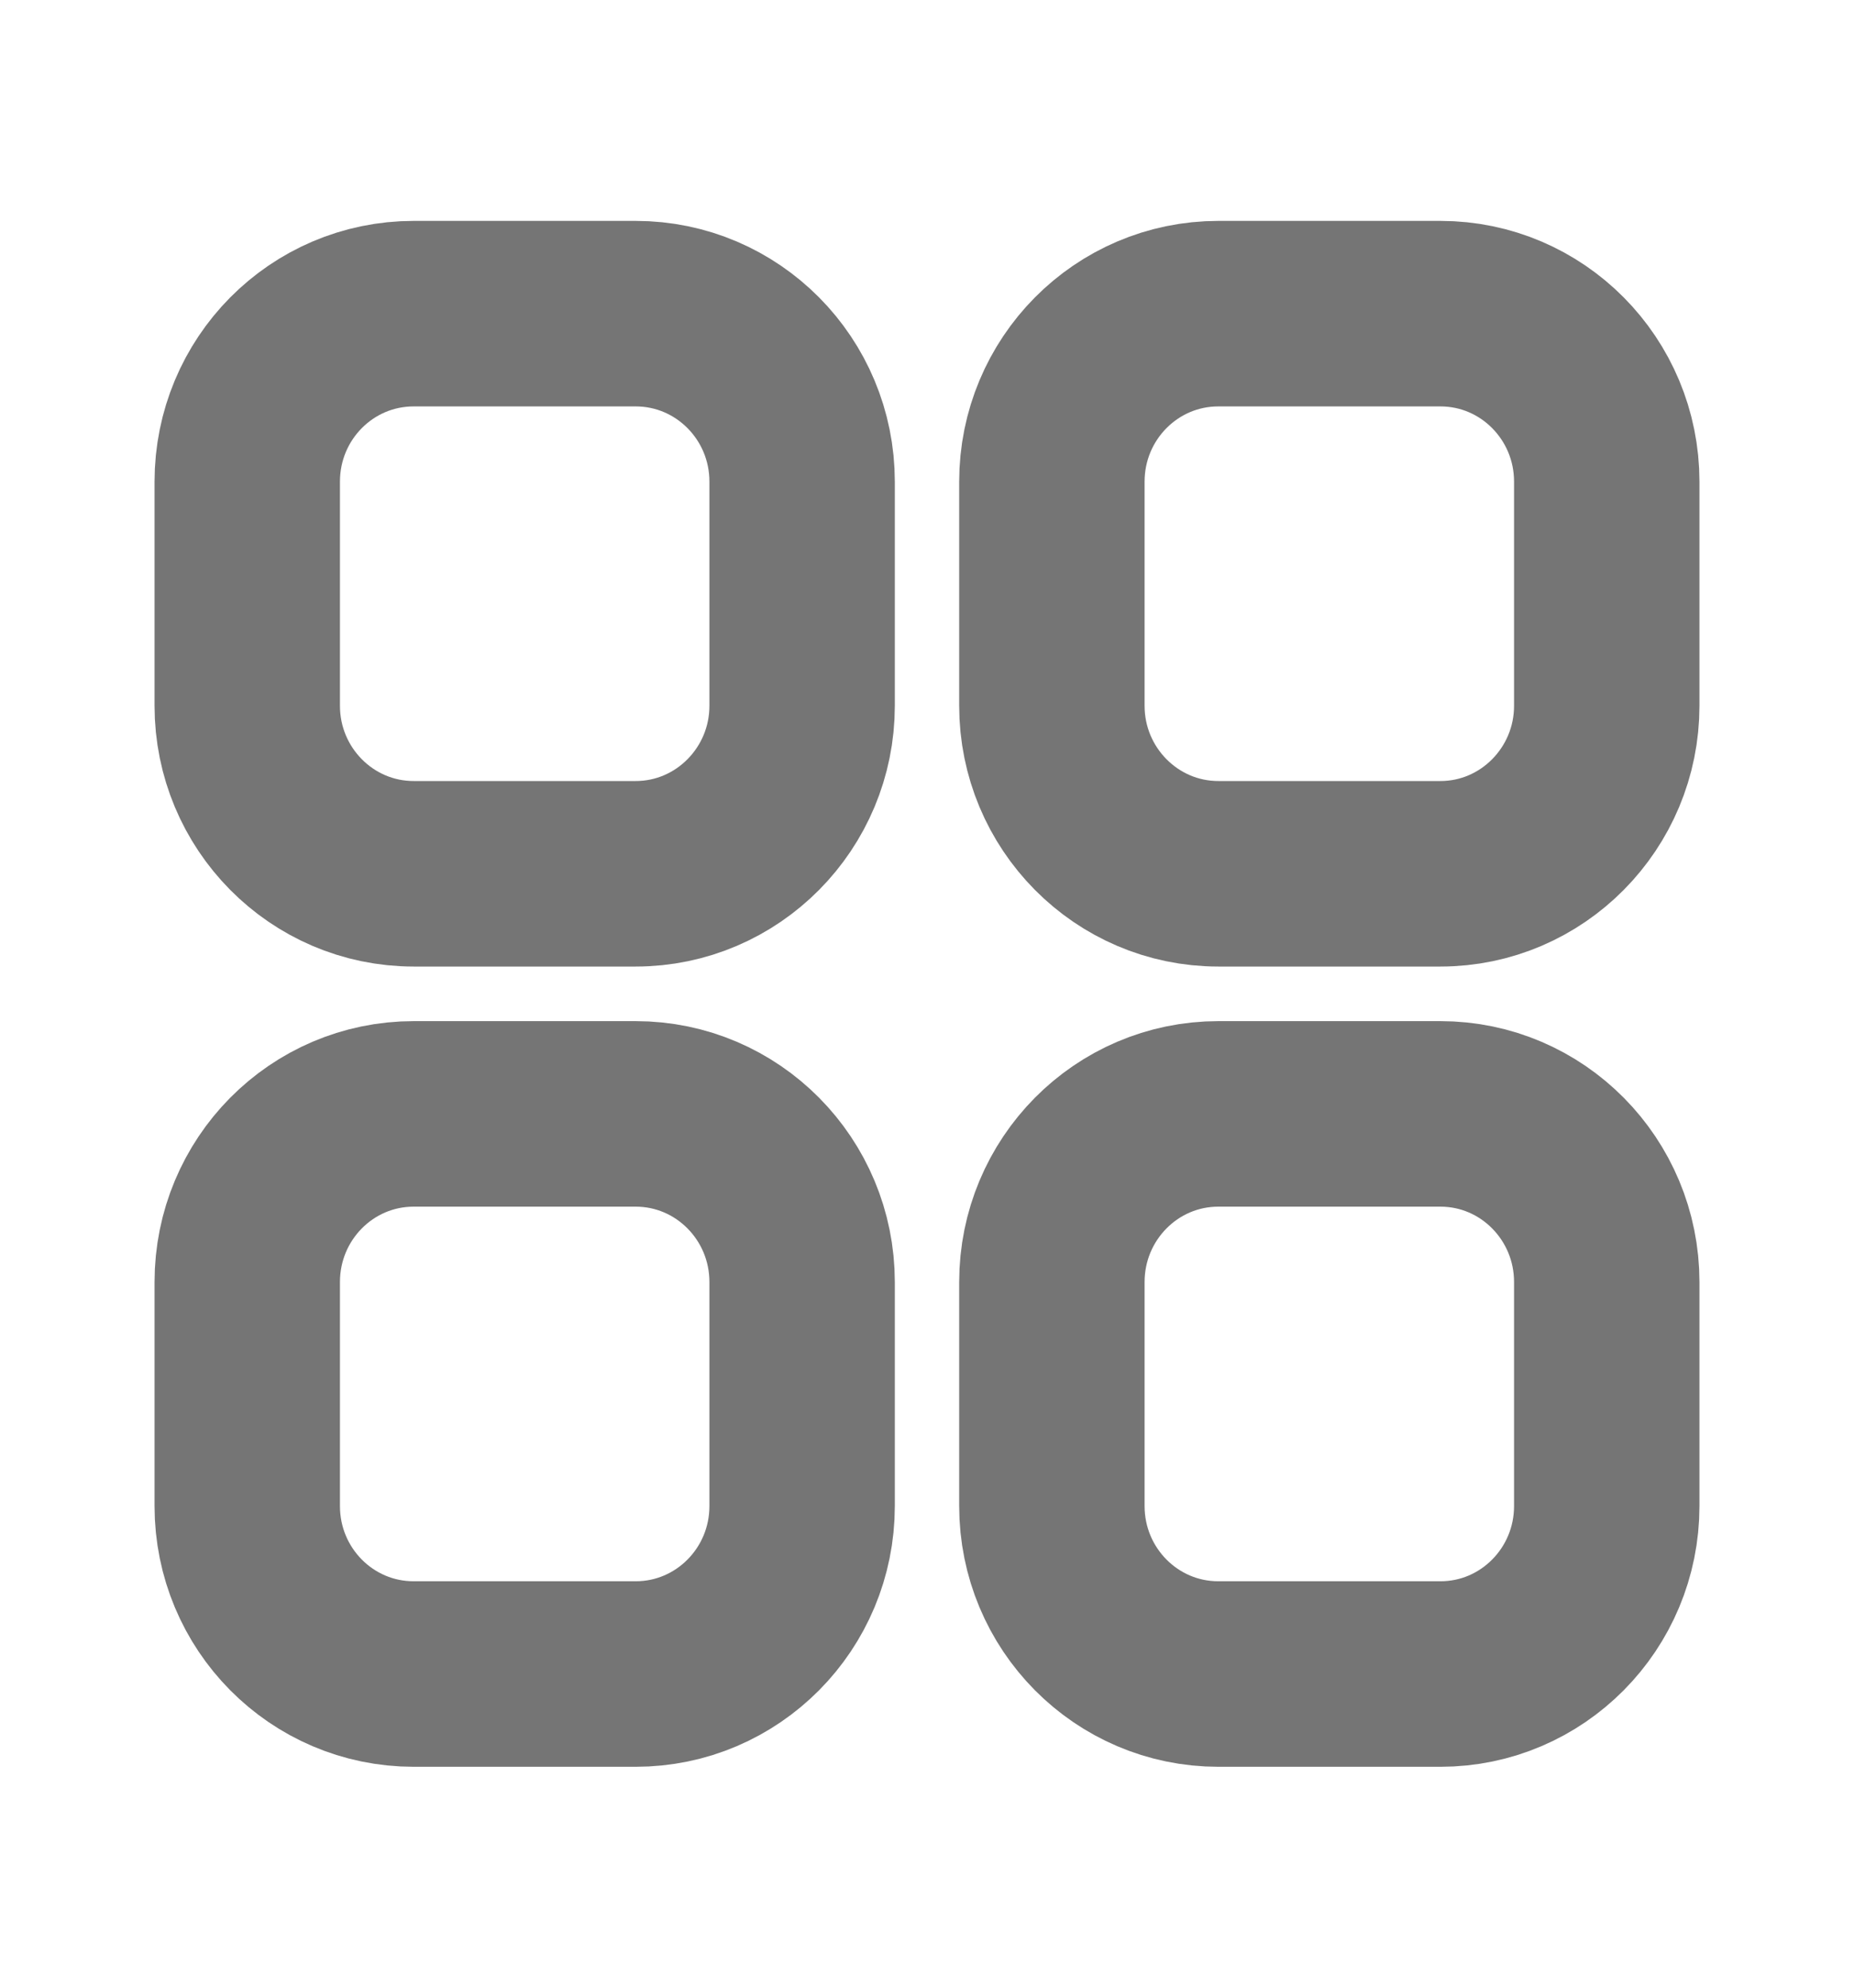 <svg width="14" height="15" viewBox="0 0 14 15" fill="none" xmlns="http://www.w3.org/2000/svg">
<path fill-rule="evenodd" clip-rule="evenodd" d="M9.2 2.367H10.877C11.57 2.367 12.133 2.934 12.133 3.635V5.326C12.133 6.025 11.57 6.594 10.877 6.594H9.2C8.506 6.594 7.943 6.025 7.943 5.326V3.635C7.943 2.934 8.506 2.367 9.2 2.367ZM3.124 2.367H4.8C5.494 2.367 6.057 2.934 6.057 3.635V5.326C6.057 6.025 5.494 6.594 4.8 6.594H3.124C2.429 6.594 1.867 6.025 1.867 5.326V3.635C1.867 2.934 2.429 2.367 3.124 2.367ZM3.124 8.406H4.8C5.494 8.406 6.057 8.974 6.057 9.675V11.365C6.057 12.066 5.494 12.633 4.8 12.633H3.124C2.429 12.633 1.867 12.066 1.867 11.365V9.675C1.867 8.974 2.429 8.406 3.124 8.406ZM9.2 8.406H10.877C11.57 8.406 12.133 8.974 12.133 9.675V11.365C12.133 12.066 11.57 12.633 10.877 12.633H9.2C8.506 12.633 7.943 12.066 7.943 11.365V9.675C7.943 8.974 8.506 8.406 9.2 8.406Z" stroke="#757575" stroke-width="1.4" stroke-linecap="round" stroke-linejoin="round"/>
</svg>
